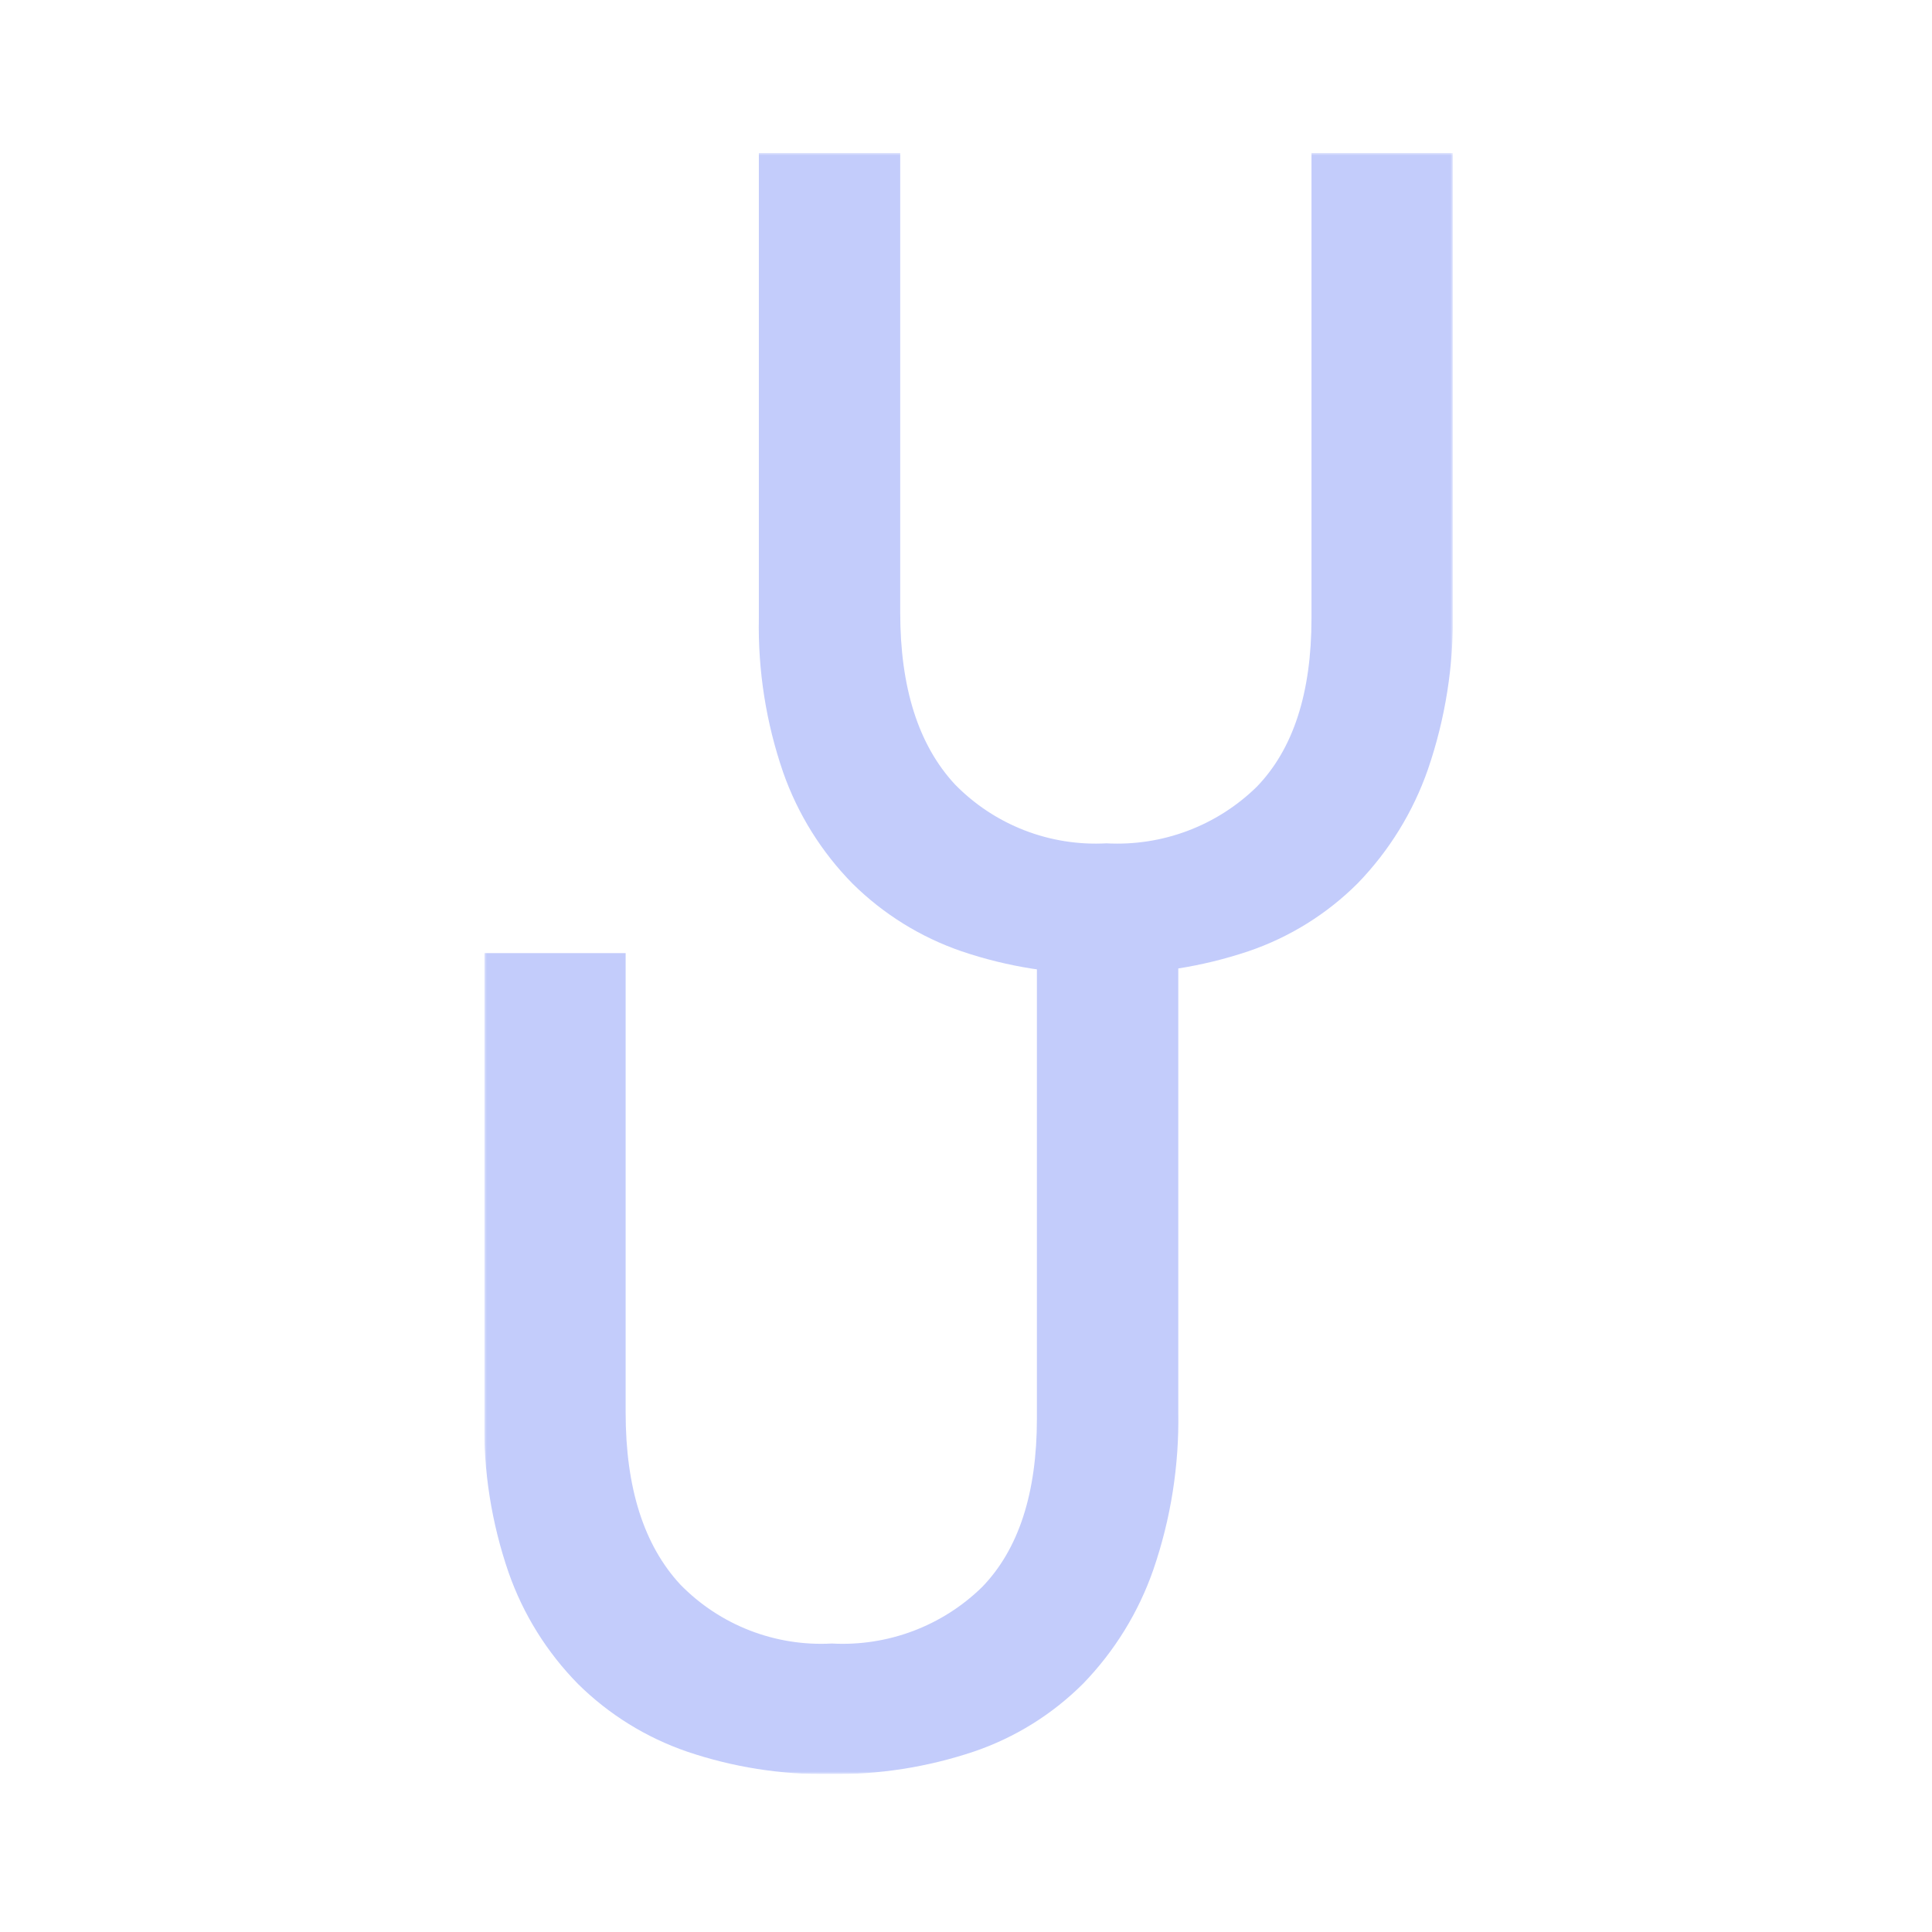 <svg xmlns="http://www.w3.org/2000/svg" width="379" height="379" viewBox="0 0 379 379" fill="none"><g clip-path="url(#clip0_13_64)"><mask id="mask0_13_64" style="mask-type:luminance" maskUnits="userSpaceOnUse" x="95" y="30" width="190" height="318"><path d="M285 30H95V348H285V30Z" fill="white"></path></mask><g mask="url(#mask0_13_64)"><path d="M231.142 276.883C231.34 287.433 229.685 297.936 226.253 307.917C223.351 316.267 218.66 323.886 212.506 330.247C206.472 336.289 199.122 340.863 191.025 343.613C181.911 346.67 172.342 348.163 162.727 348.026C153.224 348.158 143.769 346.665 134.773 343.613C126.742 340.853 119.44 336.324 113.408 330.363C107.298 324.159 102.64 316.685 99.768 308.477C96.418 298.757 94.804 288.526 95 278.25V186.973H122.732V277.115C122.732 291.896 126.313 303.144 133.475 310.858C137.312 314.787 141.949 317.851 147.074 319.843C152.2 321.836 157.694 322.71 163.188 322.408C168.605 322.704 174.024 321.87 179.1 319.962C184.176 318.053 188.797 315.111 192.667 311.322C199.829 303.932 203.41 292.911 203.41 278.261V186.973H231.142V276.883Z" fill="#C3CCFB"></path><path d="M285 119.91C285.198 130.46 283.543 140.963 280.111 150.945C277.206 159.286 272.516 166.898 266.364 173.253C260.33 179.293 252.979 183.865 244.883 186.614C235.769 189.671 226.2 191.163 216.585 191.027C207.082 191.158 197.627 189.666 188.631 186.614C180.6 183.854 173.298 179.325 167.267 173.364C161.162 167.168 156.506 159.706 153.631 151.509C150.281 141.789 148.668 131.558 148.864 121.282V30H176.595V120.142C176.595 134.923 180.176 146.171 187.338 153.885C191.175 157.814 195.812 160.878 200.938 162.871C206.063 164.863 211.558 165.737 217.051 165.435C222.468 165.731 227.888 164.898 232.964 162.989C238.039 161.08 242.66 158.138 246.531 154.349C253.693 146.959 257.274 135.938 257.274 121.288V30H285.005L285 119.91Z" fill="#C3CCFB"></path></g></g><defs><clipPath id="clip0_13_64"><rect width="190" height="318" fill="white" transform="translate(95 30)"></rect></clipPath></defs></svg>